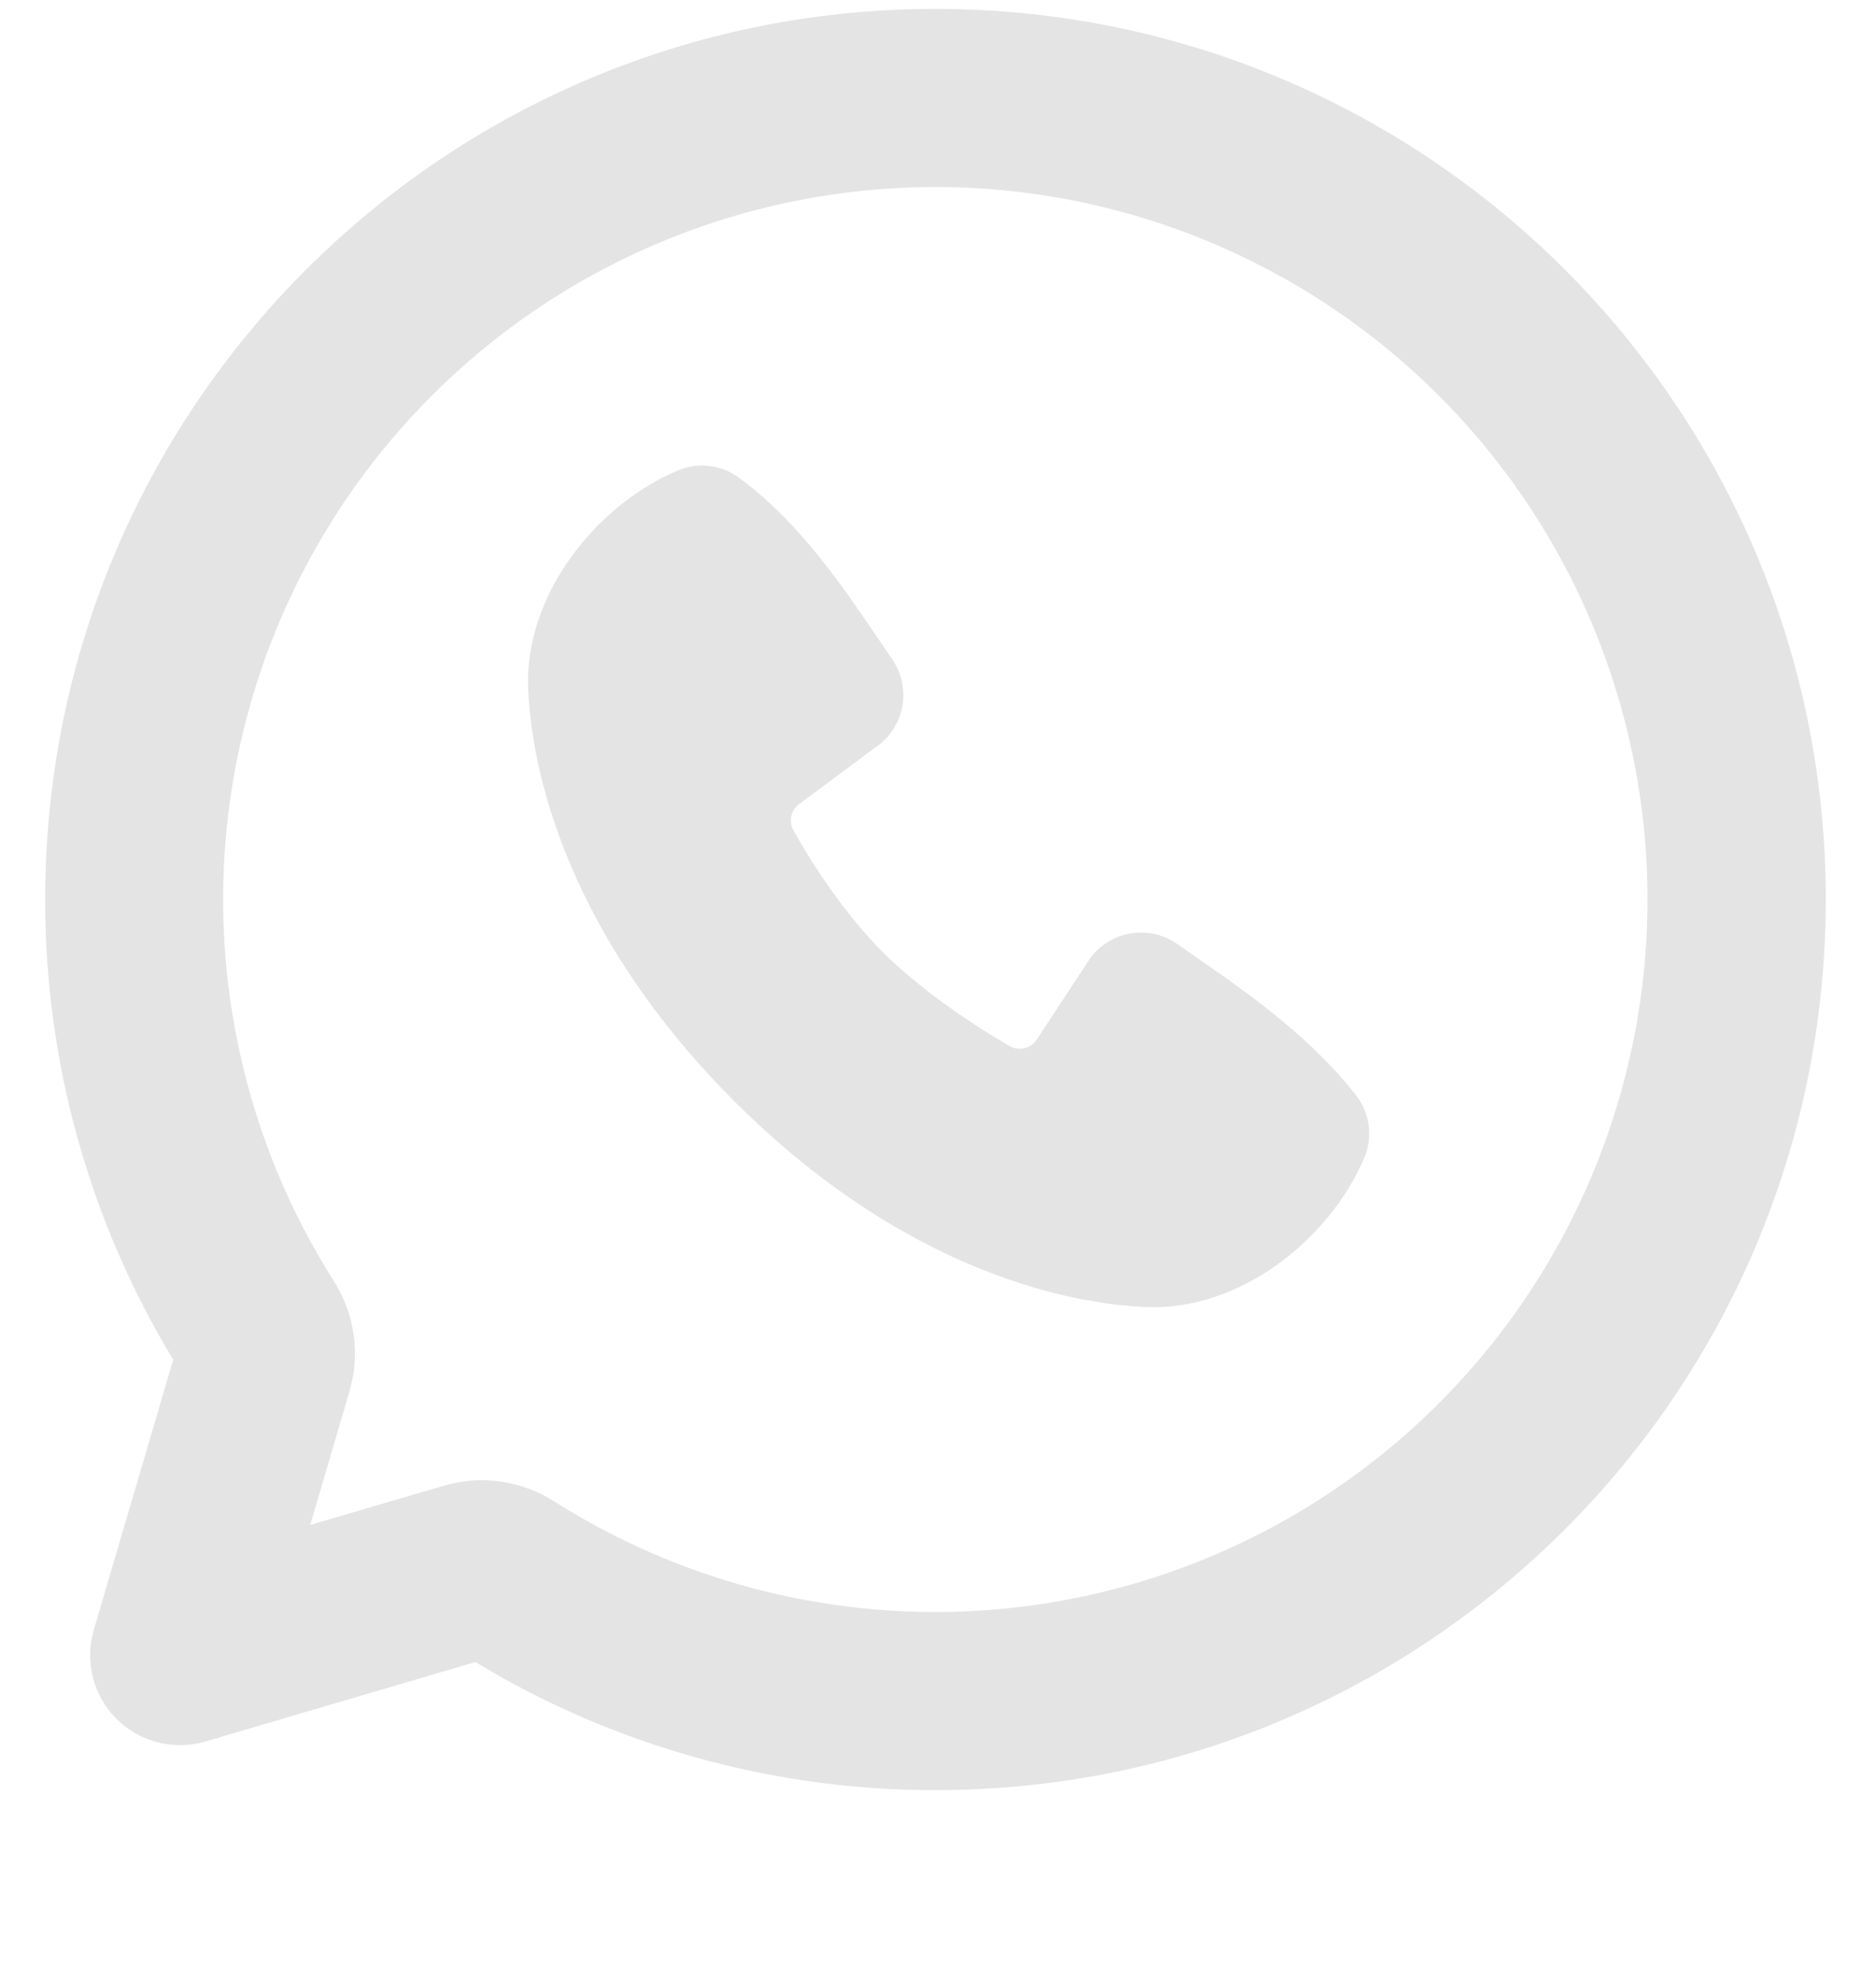 <?xml version="1.0" encoding="UTF-8"?> <svg xmlns="http://www.w3.org/2000/svg" width="36" height="38" viewBox="0 0 36 38" fill="none"><path d="M17.952 0.171C27.387 0.171 35.036 7.819 35.036 17.255C35.036 26.691 27.387 34.34 17.952 34.34C15.044 34.344 12.183 33.602 9.643 32.187L9.122 31.883L3.942 33.407C3.661 33.49 3.362 33.499 3.075 33.435C2.789 33.37 2.523 33.234 2.304 33.038C2.085 32.842 1.92 32.593 1.824 32.315C1.728 32.038 1.704 31.74 1.756 31.451L1.8 31.264L3.324 26.084C1.713 23.421 0.863 20.367 0.867 17.255C0.867 7.819 8.516 0.171 17.952 0.171ZM17.952 3.588C15.505 3.587 13.102 4.244 10.995 5.489C8.889 6.734 7.155 8.522 5.975 10.665C4.795 12.809 4.213 15.231 4.288 17.677C4.364 20.123 5.094 22.504 6.404 24.571C6.743 25.104 6.888 25.76 6.773 26.411L6.707 26.689L5.953 29.253L8.518 28.5C9.257 28.281 10.026 28.415 10.636 28.802C12.427 29.936 14.457 30.638 16.566 30.853C18.675 31.067 20.805 30.788 22.788 30.037C24.77 29.286 26.551 28.085 27.989 26.527C29.427 24.97 30.483 23.099 31.074 21.063C31.665 19.027 31.774 16.882 31.392 14.797C31.011 12.711 30.15 10.743 28.877 9.048C27.604 7.353 25.954 5.977 24.058 5.03C22.162 4.082 20.072 3.588 17.952 3.588ZM13.001 9.027C13.19 8.946 13.397 8.915 13.602 8.938C13.806 8.96 14.002 9.035 14.169 9.155C15.03 9.784 15.714 10.628 16.301 11.451L16.86 12.261L17.121 12.646C17.273 12.866 17.347 13.13 17.333 13.397C17.319 13.664 17.217 13.919 17.043 14.122L16.915 14.252L15.336 15.424C15.261 15.479 15.208 15.56 15.187 15.651C15.166 15.742 15.178 15.838 15.222 15.921C15.58 16.57 16.214 17.539 16.942 18.267C17.672 18.994 18.685 19.671 19.378 20.069C19.529 20.154 19.71 20.127 19.833 20.016L19.898 19.939L20.924 18.376C21.113 18.124 21.391 17.956 21.701 17.905C22.011 17.855 22.328 17.927 22.587 18.106L23.514 18.753C24.437 19.411 25.324 20.118 26.026 21.015C26.156 21.184 26.238 21.384 26.265 21.595C26.292 21.806 26.262 22.021 26.178 22.216C25.501 23.795 23.788 25.14 22.008 25.075L21.736 25.058L21.41 25.027L21.225 25.003L20.818 24.935C19.24 24.637 16.71 23.742 14.087 21.121C11.466 18.499 10.571 15.969 10.274 14.39L10.206 13.983L10.163 13.628L10.141 13.329L10.134 13.201C10.069 11.417 11.42 9.704 13.001 9.027Z" fill="#BBBBBB" fill-opacity="0.4"></path></svg> 